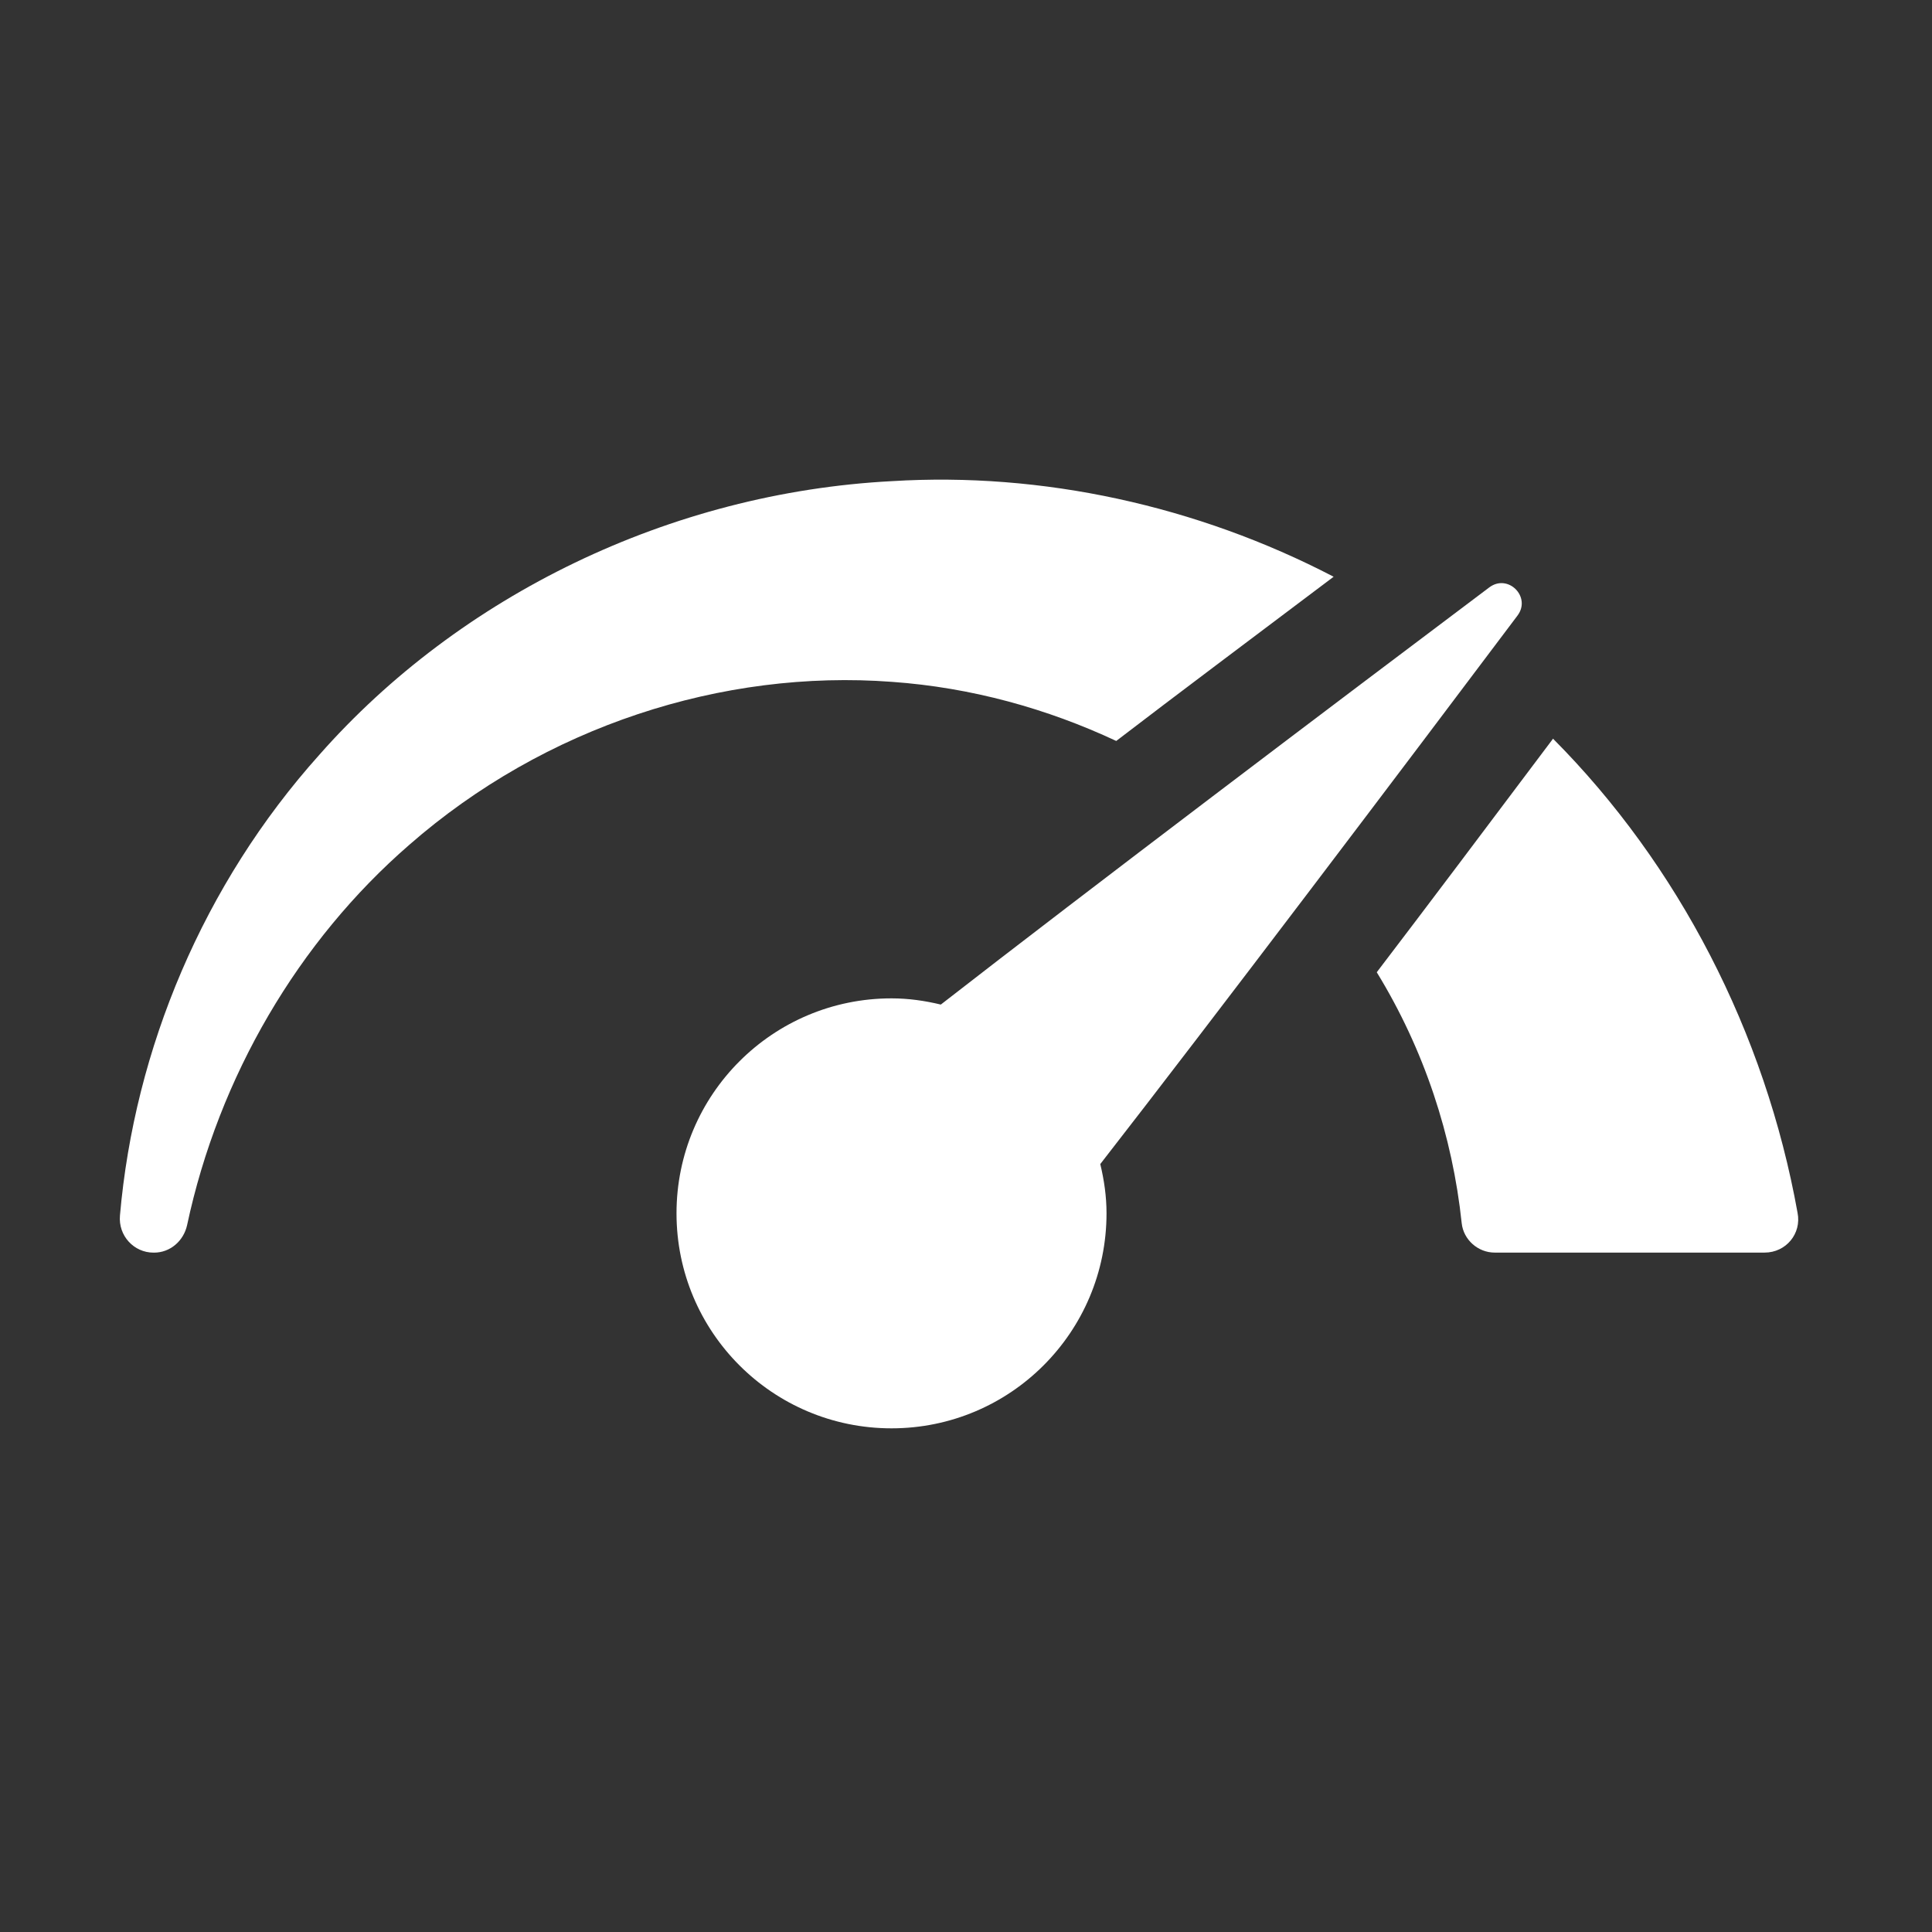 <svg width="56" height="56" viewBox="0 0 56 56" fill="none" xmlns="http://www.w3.org/2000/svg">
<rect x="0" y="0" width="56" height="56" fill="#333333" stroke="none"/>
<g clip-path="url(#clip0_1124_2833)">
<path d="M25.857 19.764C28.155 19.928 30.35 20.539 32.355 21.477C34.129 20.117 36.212 18.559 38.656 16.717C34.688 14.651 30.195 13.679 25.857 13.946C19.418 14.281 13.324 17.268 9.261 21.873C5.895 25.626 3.898 30.403 3.477 35.232C3.425 35.818 3.881 36.308 4.449 36.308H4.467C4.931 36.308 5.319 35.973 5.422 35.516C6.343 31.195 8.658 27.27 11.861 24.49C15.786 21.055 20.942 19.394 25.857 19.764Z" fill="white"/>
<path d="M45.019 21.407C43.039 24.041 41.352 26.287 39.906 28.181C41.283 30.428 42.101 32.924 42.368 35.454C42.42 35.937 42.842 36.307 43.324 36.307H51.148C51.768 36.307 52.224 35.756 52.103 35.153C51.165 29.928 48.652 25.065 45.011 21.407H45.019Z" fill="white"/>
<path d="M43.986 17.842C44.391 17.3 43.711 16.62 43.169 17.025C38.899 20.235 31.505 25.822 27.27 29.118C26.805 29.006 26.332 28.938 25.841 28.938C22.398 28.938 19.609 31.726 19.609 35.169C19.609 38.613 22.398 41.401 25.841 41.401C29.284 41.401 32.073 38.613 32.073 35.169C32.073 34.679 32.004 34.205 31.892 33.741C35.189 29.506 40.776 22.112 43.986 17.842Z" fill="white"/>
</g>
<defs>
<clipPath id="clip0_1124_2833">
<rect width="48.659" height="27.502" fill="white" transform="translate(3.475 13.902)"/>
</clipPath>
</defs>
</svg>
